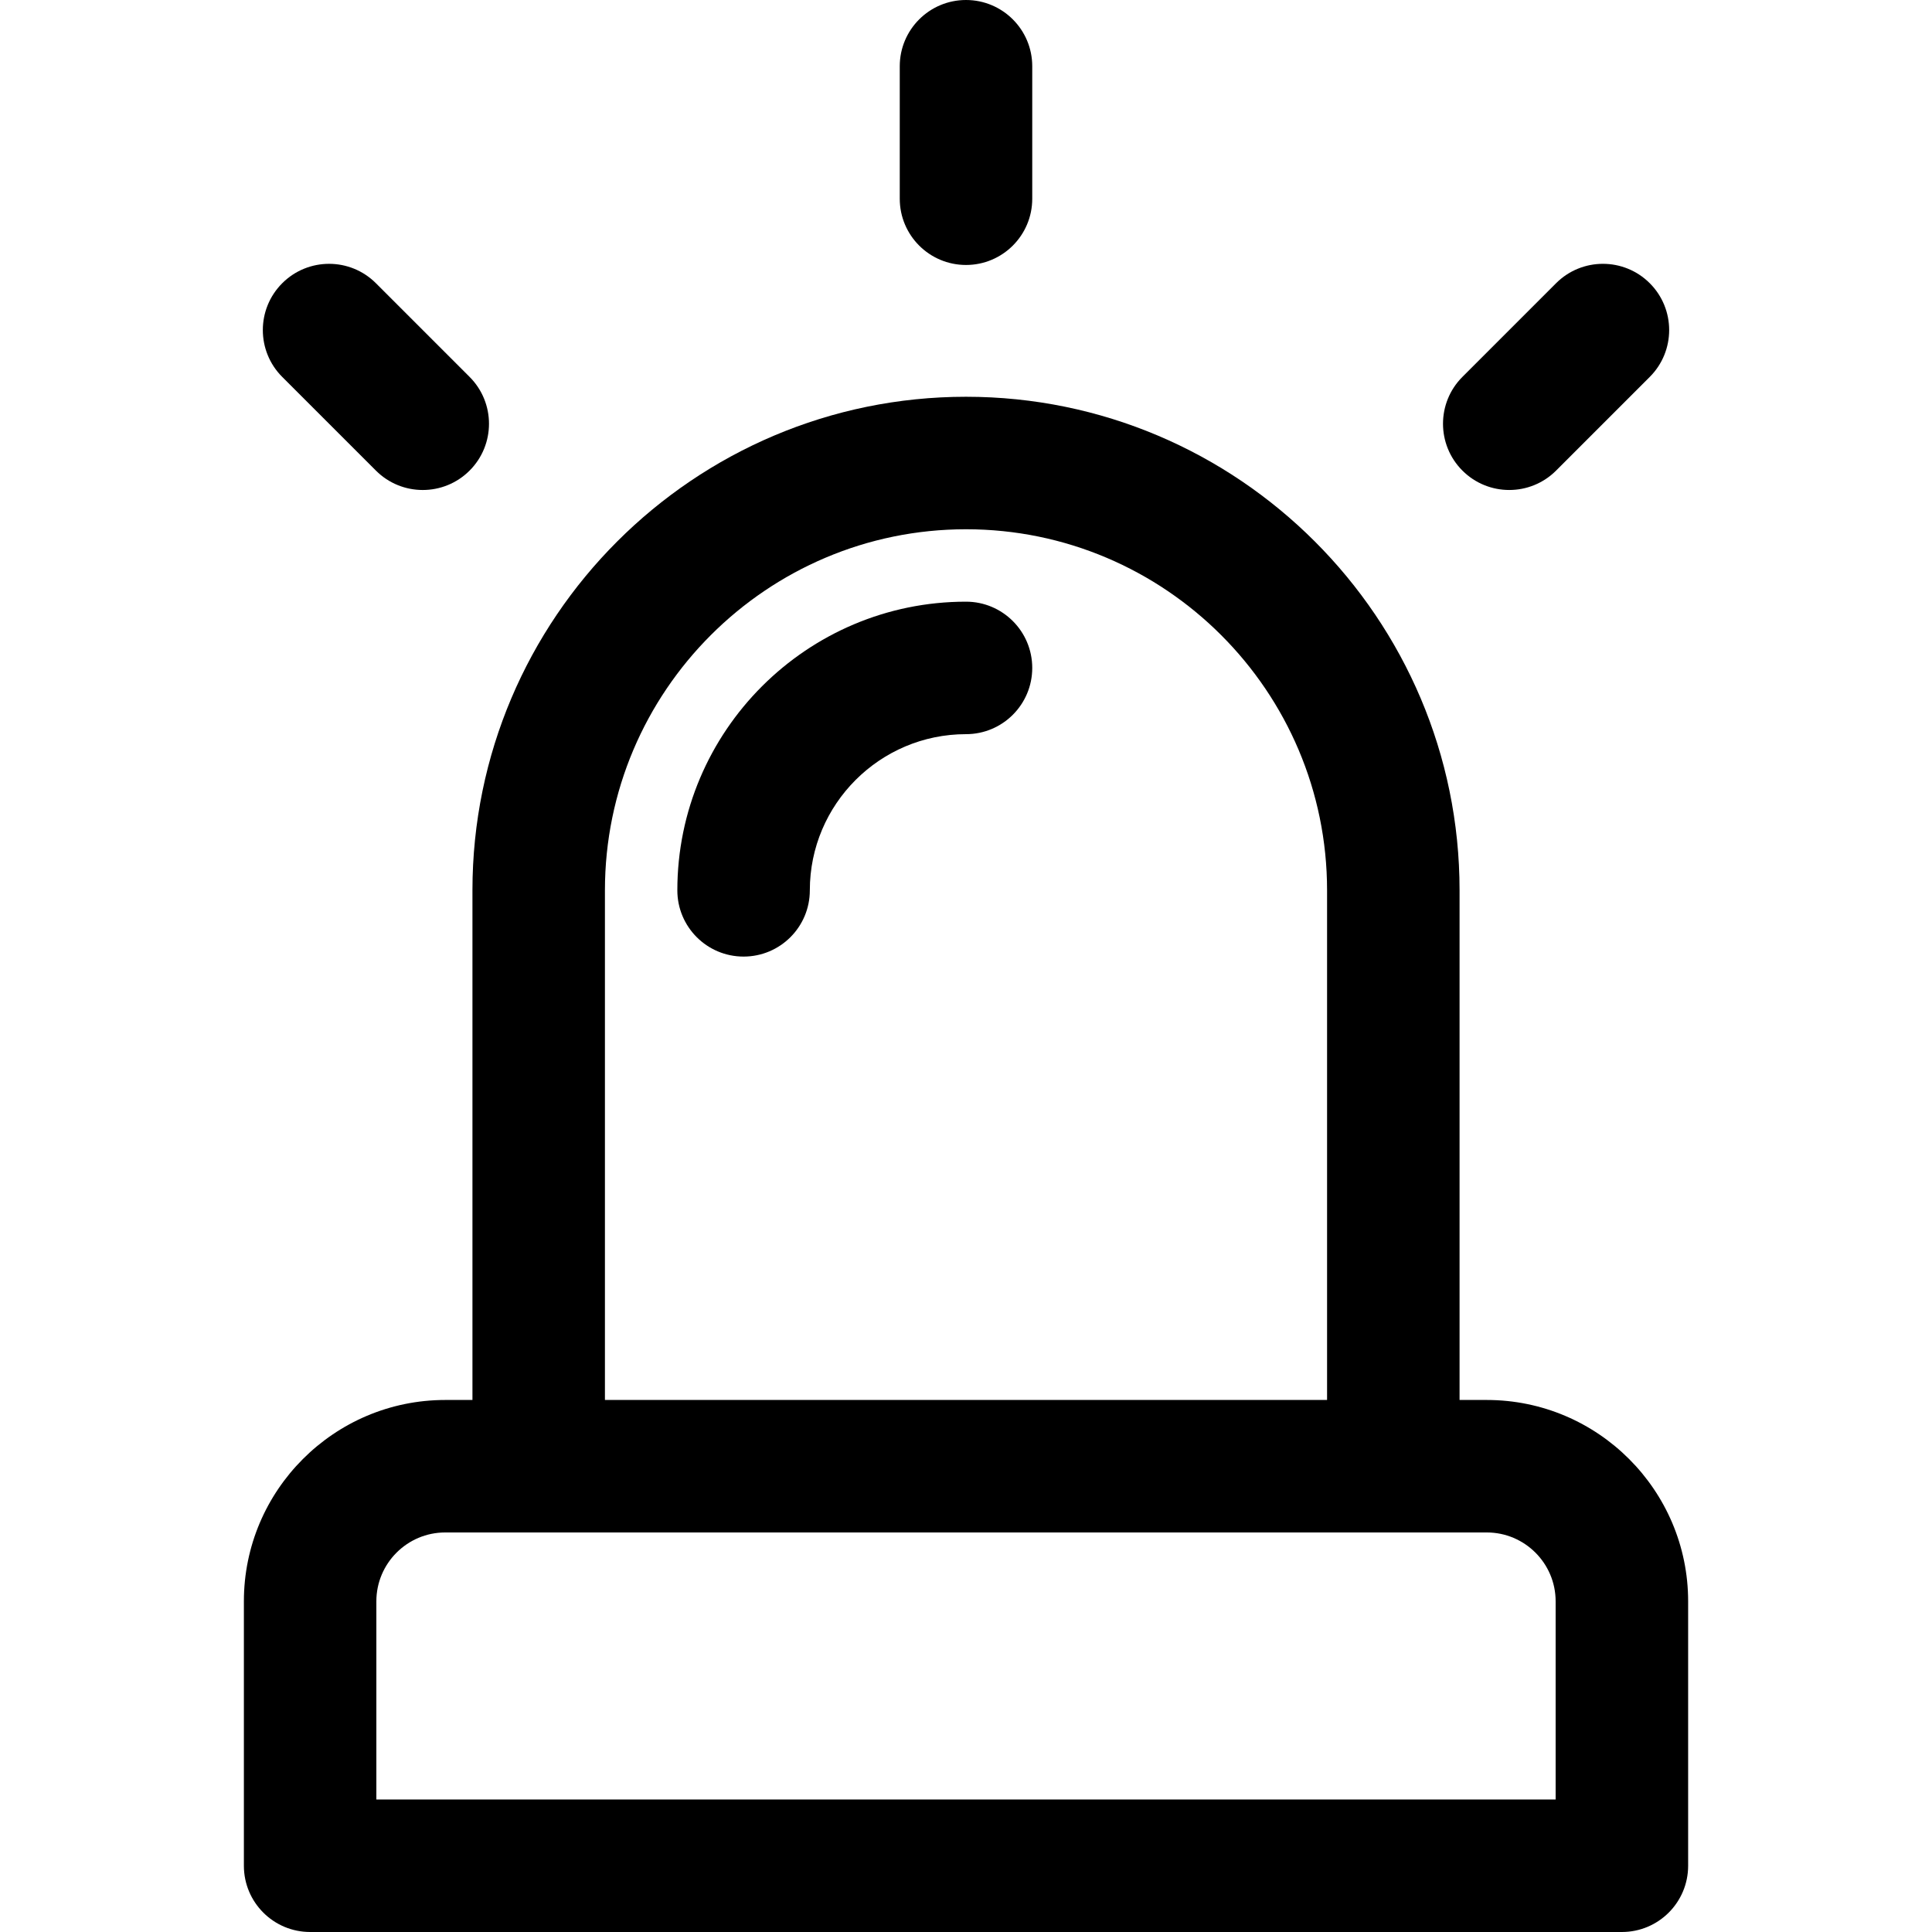 <?xml version="1.0" encoding="iso-8859-1"?>
<!-- Generator: Adobe Illustrator 18.0.0, SVG Export Plug-In . SVG Version: 6.00 Build 0)  -->
<!DOCTYPE svg PUBLIC "-//W3C//DTD SVG 1.1//EN" "http://www.w3.org/Graphics/SVG/1.1/DTD/svg11.dtd">
<svg version="1.1" id="Capa_1" xmlns="http://www.w3.org/2000/svg" xmlns:xlink="http://www.w3.org/1999/xlink" x="0px" y="0px"
	 viewBox="0 0 291.648 291.648" style="enable-background:new 0 0 291.648 291.648;" xml:space="preserve">
<g>
	<path d="M224.441,211.335h-4.11v-76.935c0-41.083-33.423-74.506-74.506-74.506s-74.506,33.423-74.506,74.506v76.935h-4.11
		c-16.759,0-30.393,13.634-30.393,30.393v39.92c0,5.523,4.477,10,10,10h198.02c5.523,0,10-4.477,10-10v-39.92
		C254.834,224.97,241.2,211.335,224.441,211.335z M91.318,134.401c0-30.055,24.452-54.506,54.506-54.506
		s54.506,24.452,54.506,54.506v76.935H91.318V134.401z M234.834,271.648H56.814v-29.92c0-5.731,4.662-10.393,10.393-10.393h157.233
		c5.731,0,10.393,4.662,10.393,10.393V271.648z"/>
	<path d="M145.824,39.999c5.523,0,10-4.477,10-10V10c0-5.523-4.477-10-10-10s-10,4.477-10,10v19.999
		C135.824,35.522,140.301,39.999,145.824,39.999z"/>
	<path d="M56.746,71.039c1.953,1.953,4.512,2.929,7.071,2.929s5.119-0.976,7.071-2.929c3.905-3.905,3.905-10.237,0-14.143
		L56.748,42.755c-3.905-3.905-10.237-3.905-14.143,0c-3.905,3.905-3.905,10.237,0,14.143L56.746,71.039z"/>
	<path d="M227.831,73.967c2.559,0,5.119-0.976,7.071-2.929l14.141-14.141c3.905-3.905,3.905-10.237,0-14.143
		c-3.905-3.905-10.237-3.905-14.143,0L220.76,56.896c-3.905,3.905-3.905,10.237,0,14.143
		C222.712,72.991,225.272,73.967,227.831,73.967z"/>
	<path d="M145.824,90.827c-24.027,0-43.575,19.547-43.575,43.575c0,5.523,4.477,10,10,10s10-4.477,10-10
		c0-12.999,10.576-23.575,23.575-23.575c5.523,0,10-4.477,10-10S151.347,90.827,145.824,90.827z"/>
</g>
<g>
</g>
<g>
</g>
<g>
</g>
<g>
</g>
<g>
</g>
<g>
</g>
<g>
</g>
<g>
</g>
<g>
</g>
<g>
</g>
<g>
</g>
<g>
</g>
<g>
</g>
<g>
</g>
<g>
</g>
</svg>
